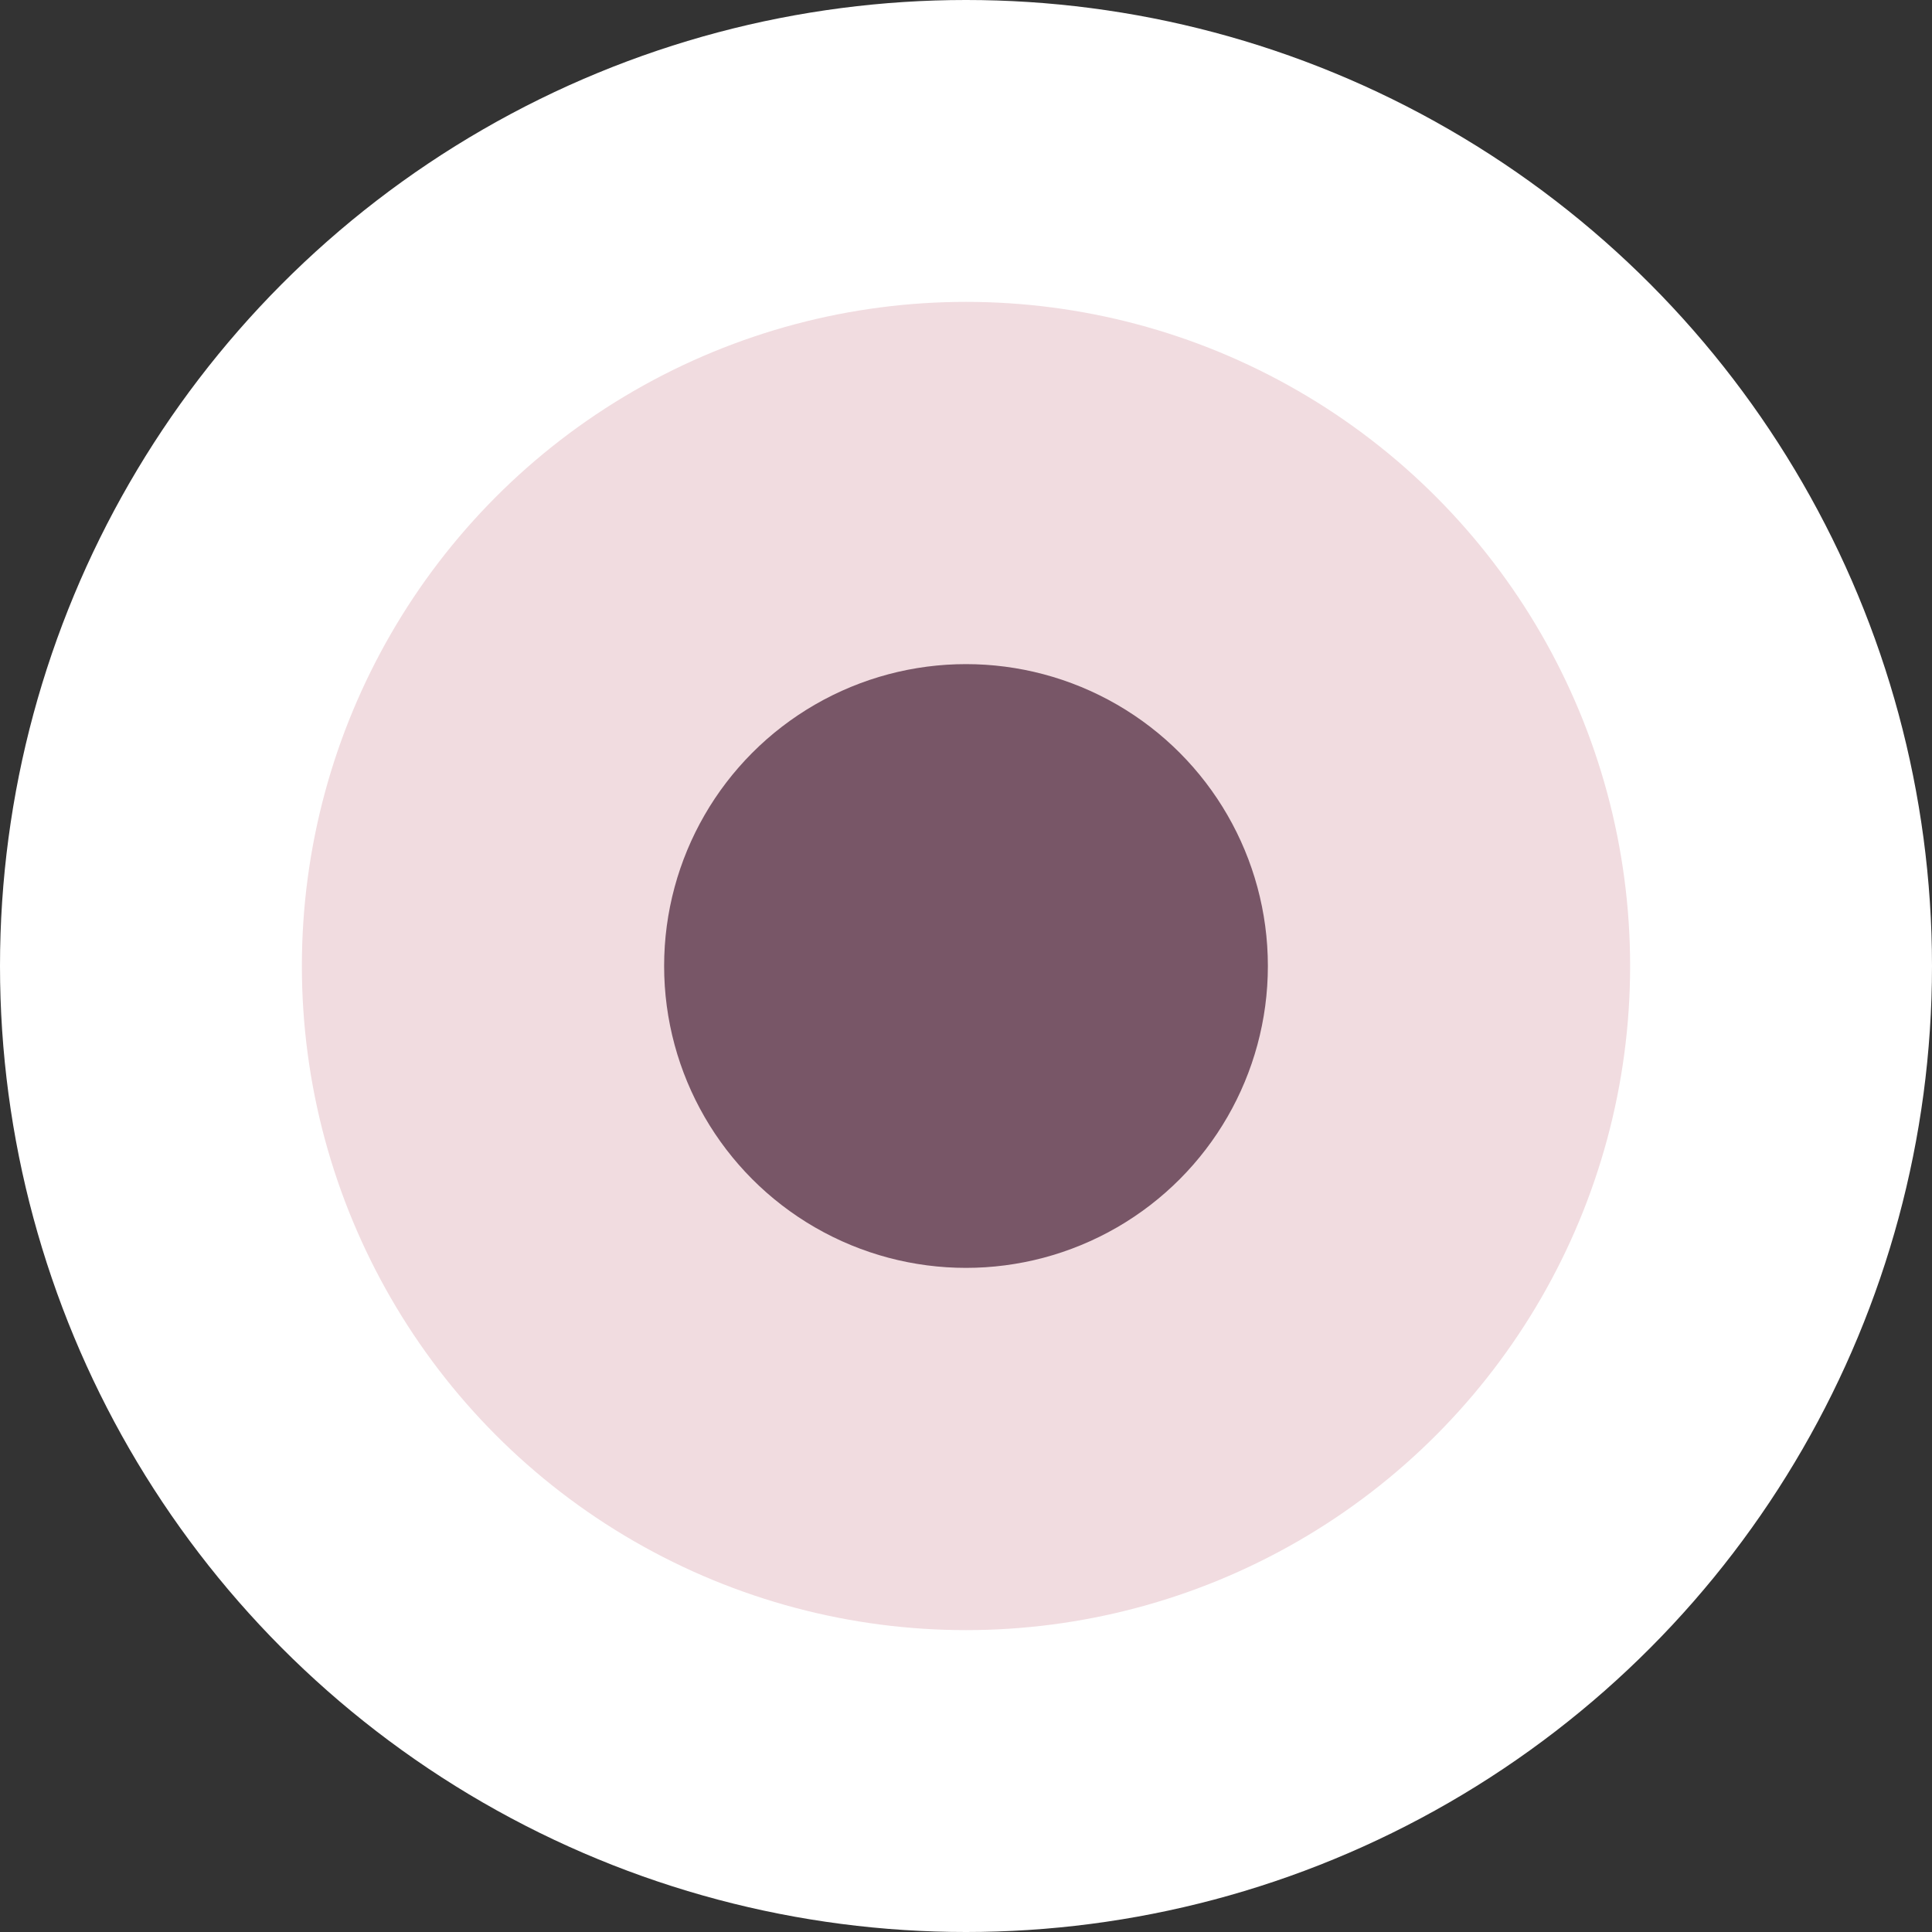 <?xml version="1.0" encoding="UTF-8"?> <svg xmlns="http://www.w3.org/2000/svg" width="32" height="32" viewBox="0 0 32 32" fill="none"><rect x="0" y="0" width="32" height="32" fill="#333333" stroke="none"/> <circle cx="16" cy="16" r="16" fill="white"></circle> <circle cx="16" cy="16" r="11" fill="#F1DCE0"></circle> <circle cx="16" cy="16" r="5" fill="#785667"></circle> </svg> 